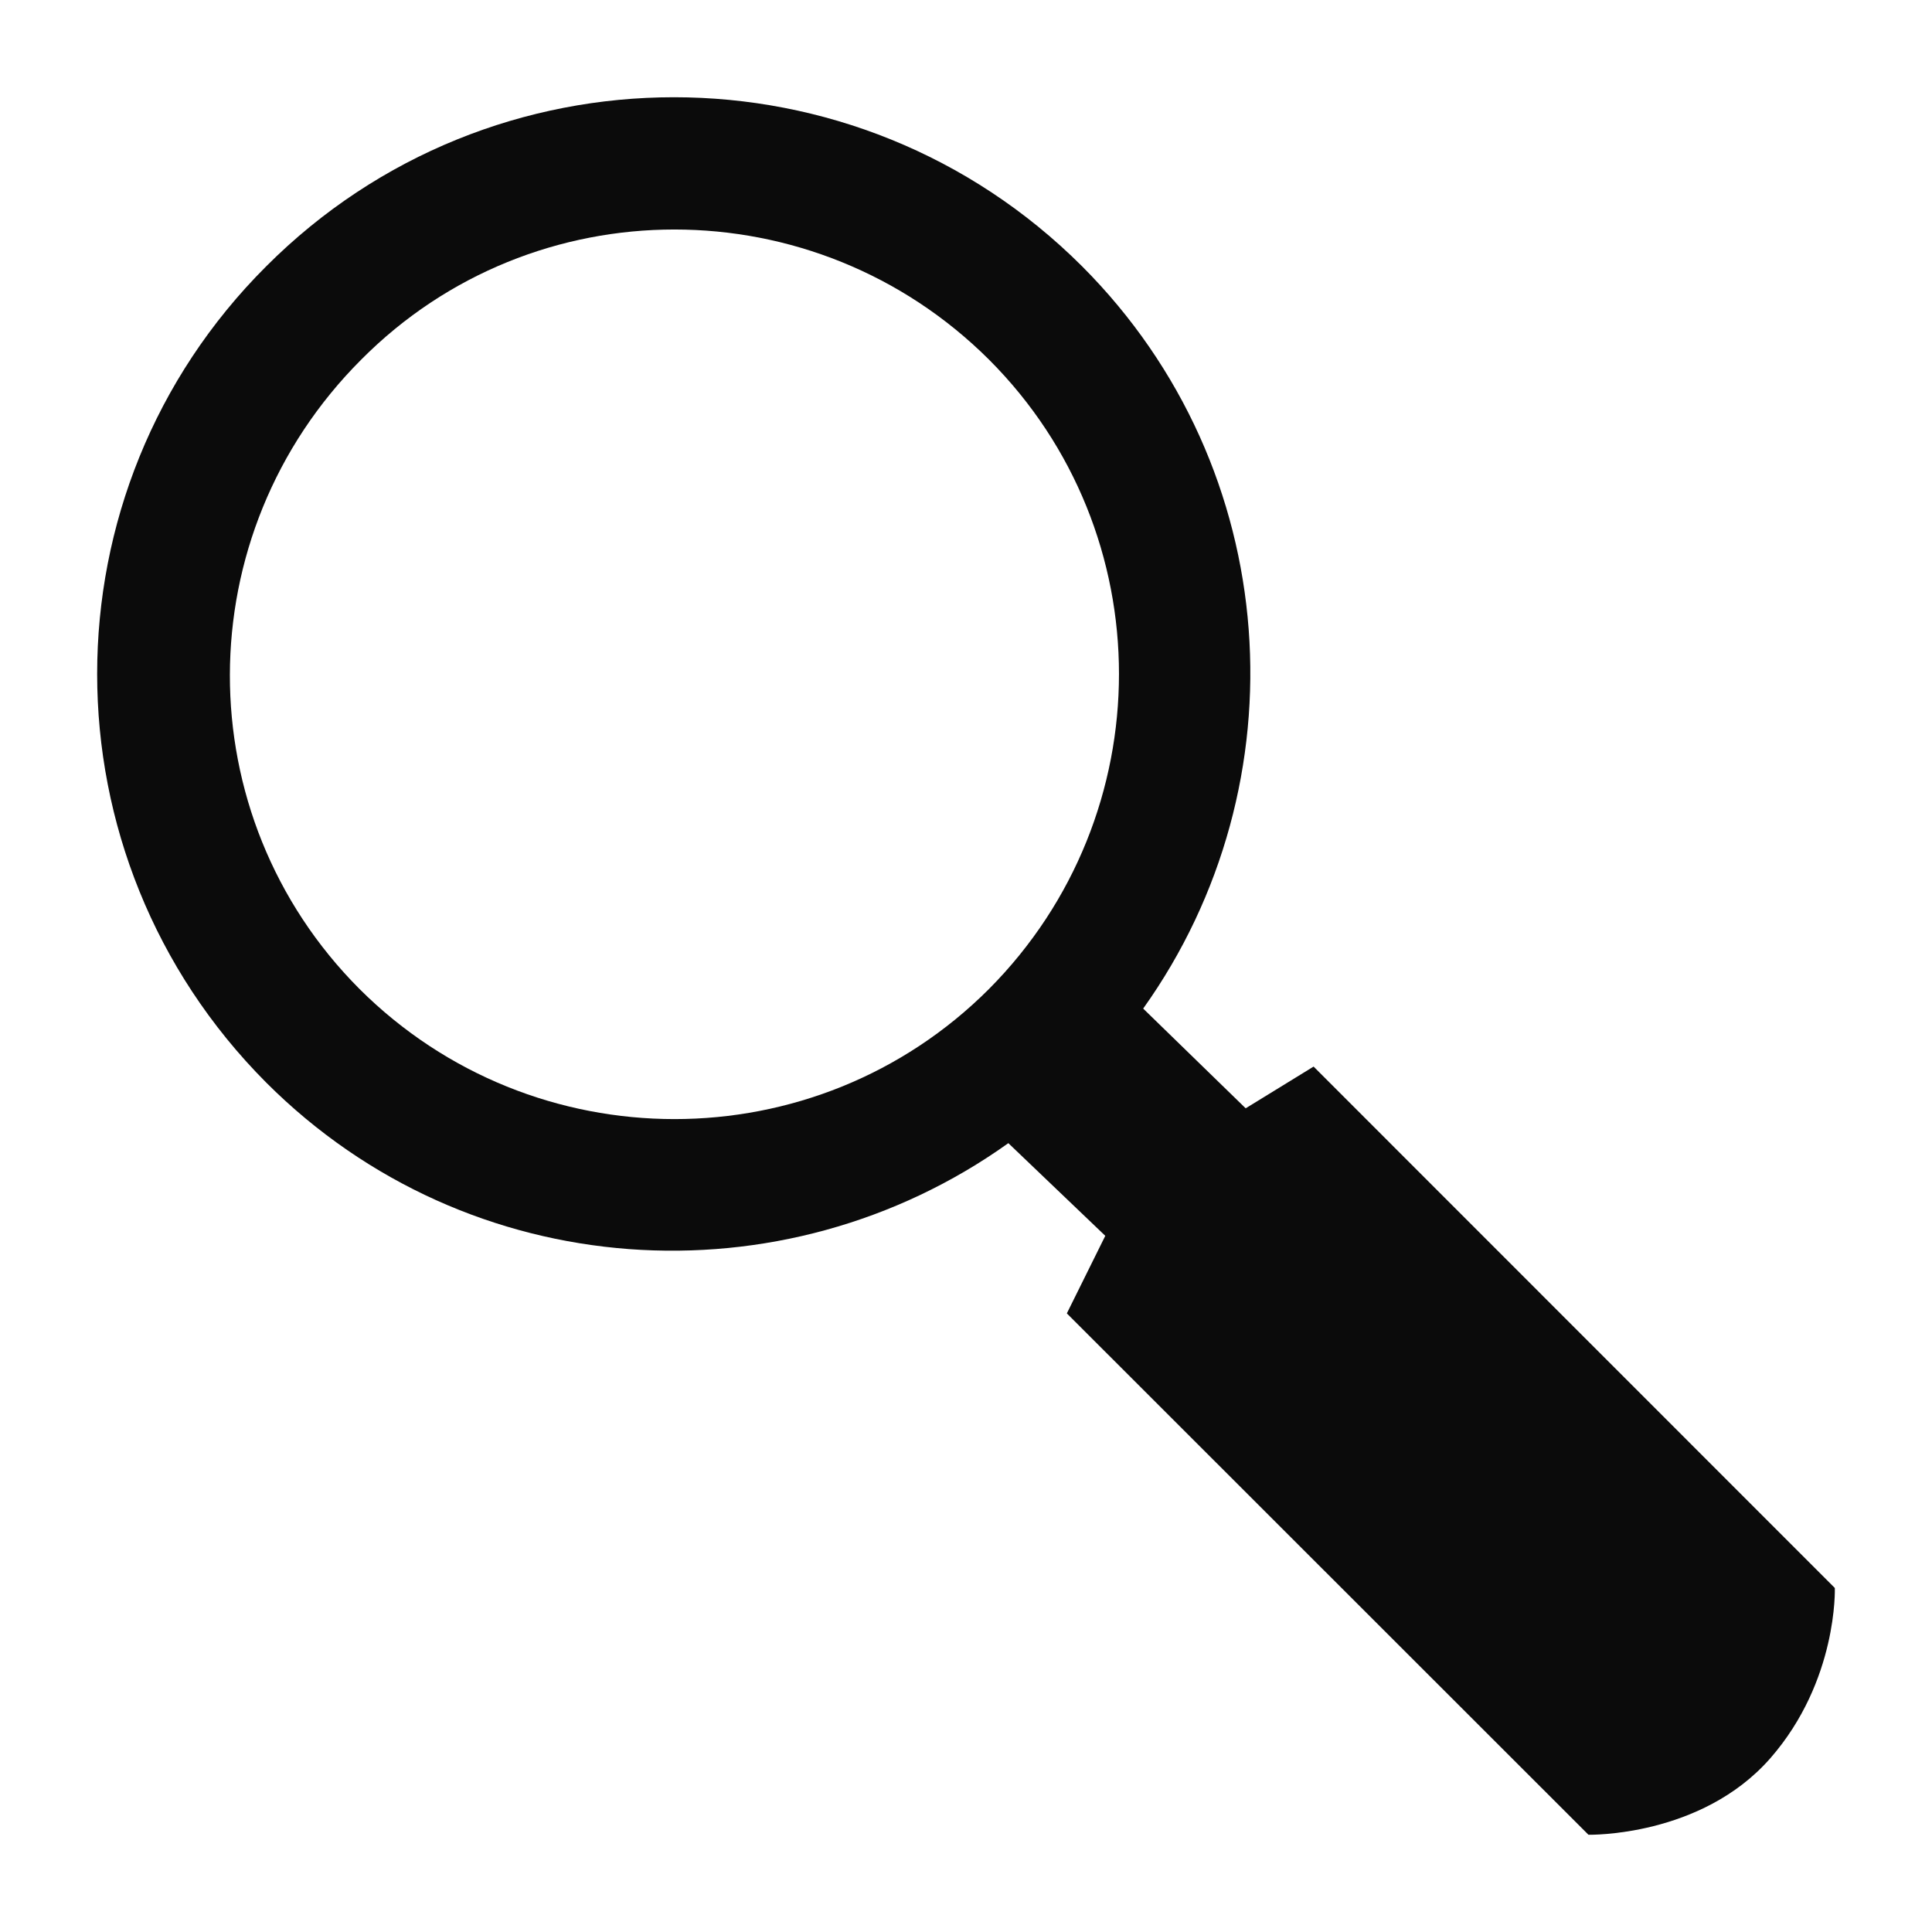 <svg xmlns="http://www.w3.org/2000/svg" xml:space="preserve" style="enable-background:new 0 0 500 500" viewBox="0 0 500 500"><switch><g><path d="m339.956 276.03-17.575 10.798-26.528-25.808c41.54-58.22 36.526-139.685-15.813-192.105-58.412-58.331-152.885-58.331-211.136 0-58.348 58.219-58.348 152.693 0 211.264 52.42 52.421 133.836 57.243 192.055 15.669l25.088 23.982-9.948 20.075 134.99 134.926s29.173.673 47.1-19.834c17.495-20.058 16.662-44.025 16.662-44.025L339.956 276.03zM93.031 255.94c-44.794-44.905-44.794-117.623.448-162.865 44.586-44.906 117.4-44.906 162.481 0 44.842 44.857 44.842 117.751 0 162.865-44.873 44.906-117.895 44.906-162.929 0z" style="fill:#0b0b0b"/></g></switch></svg>